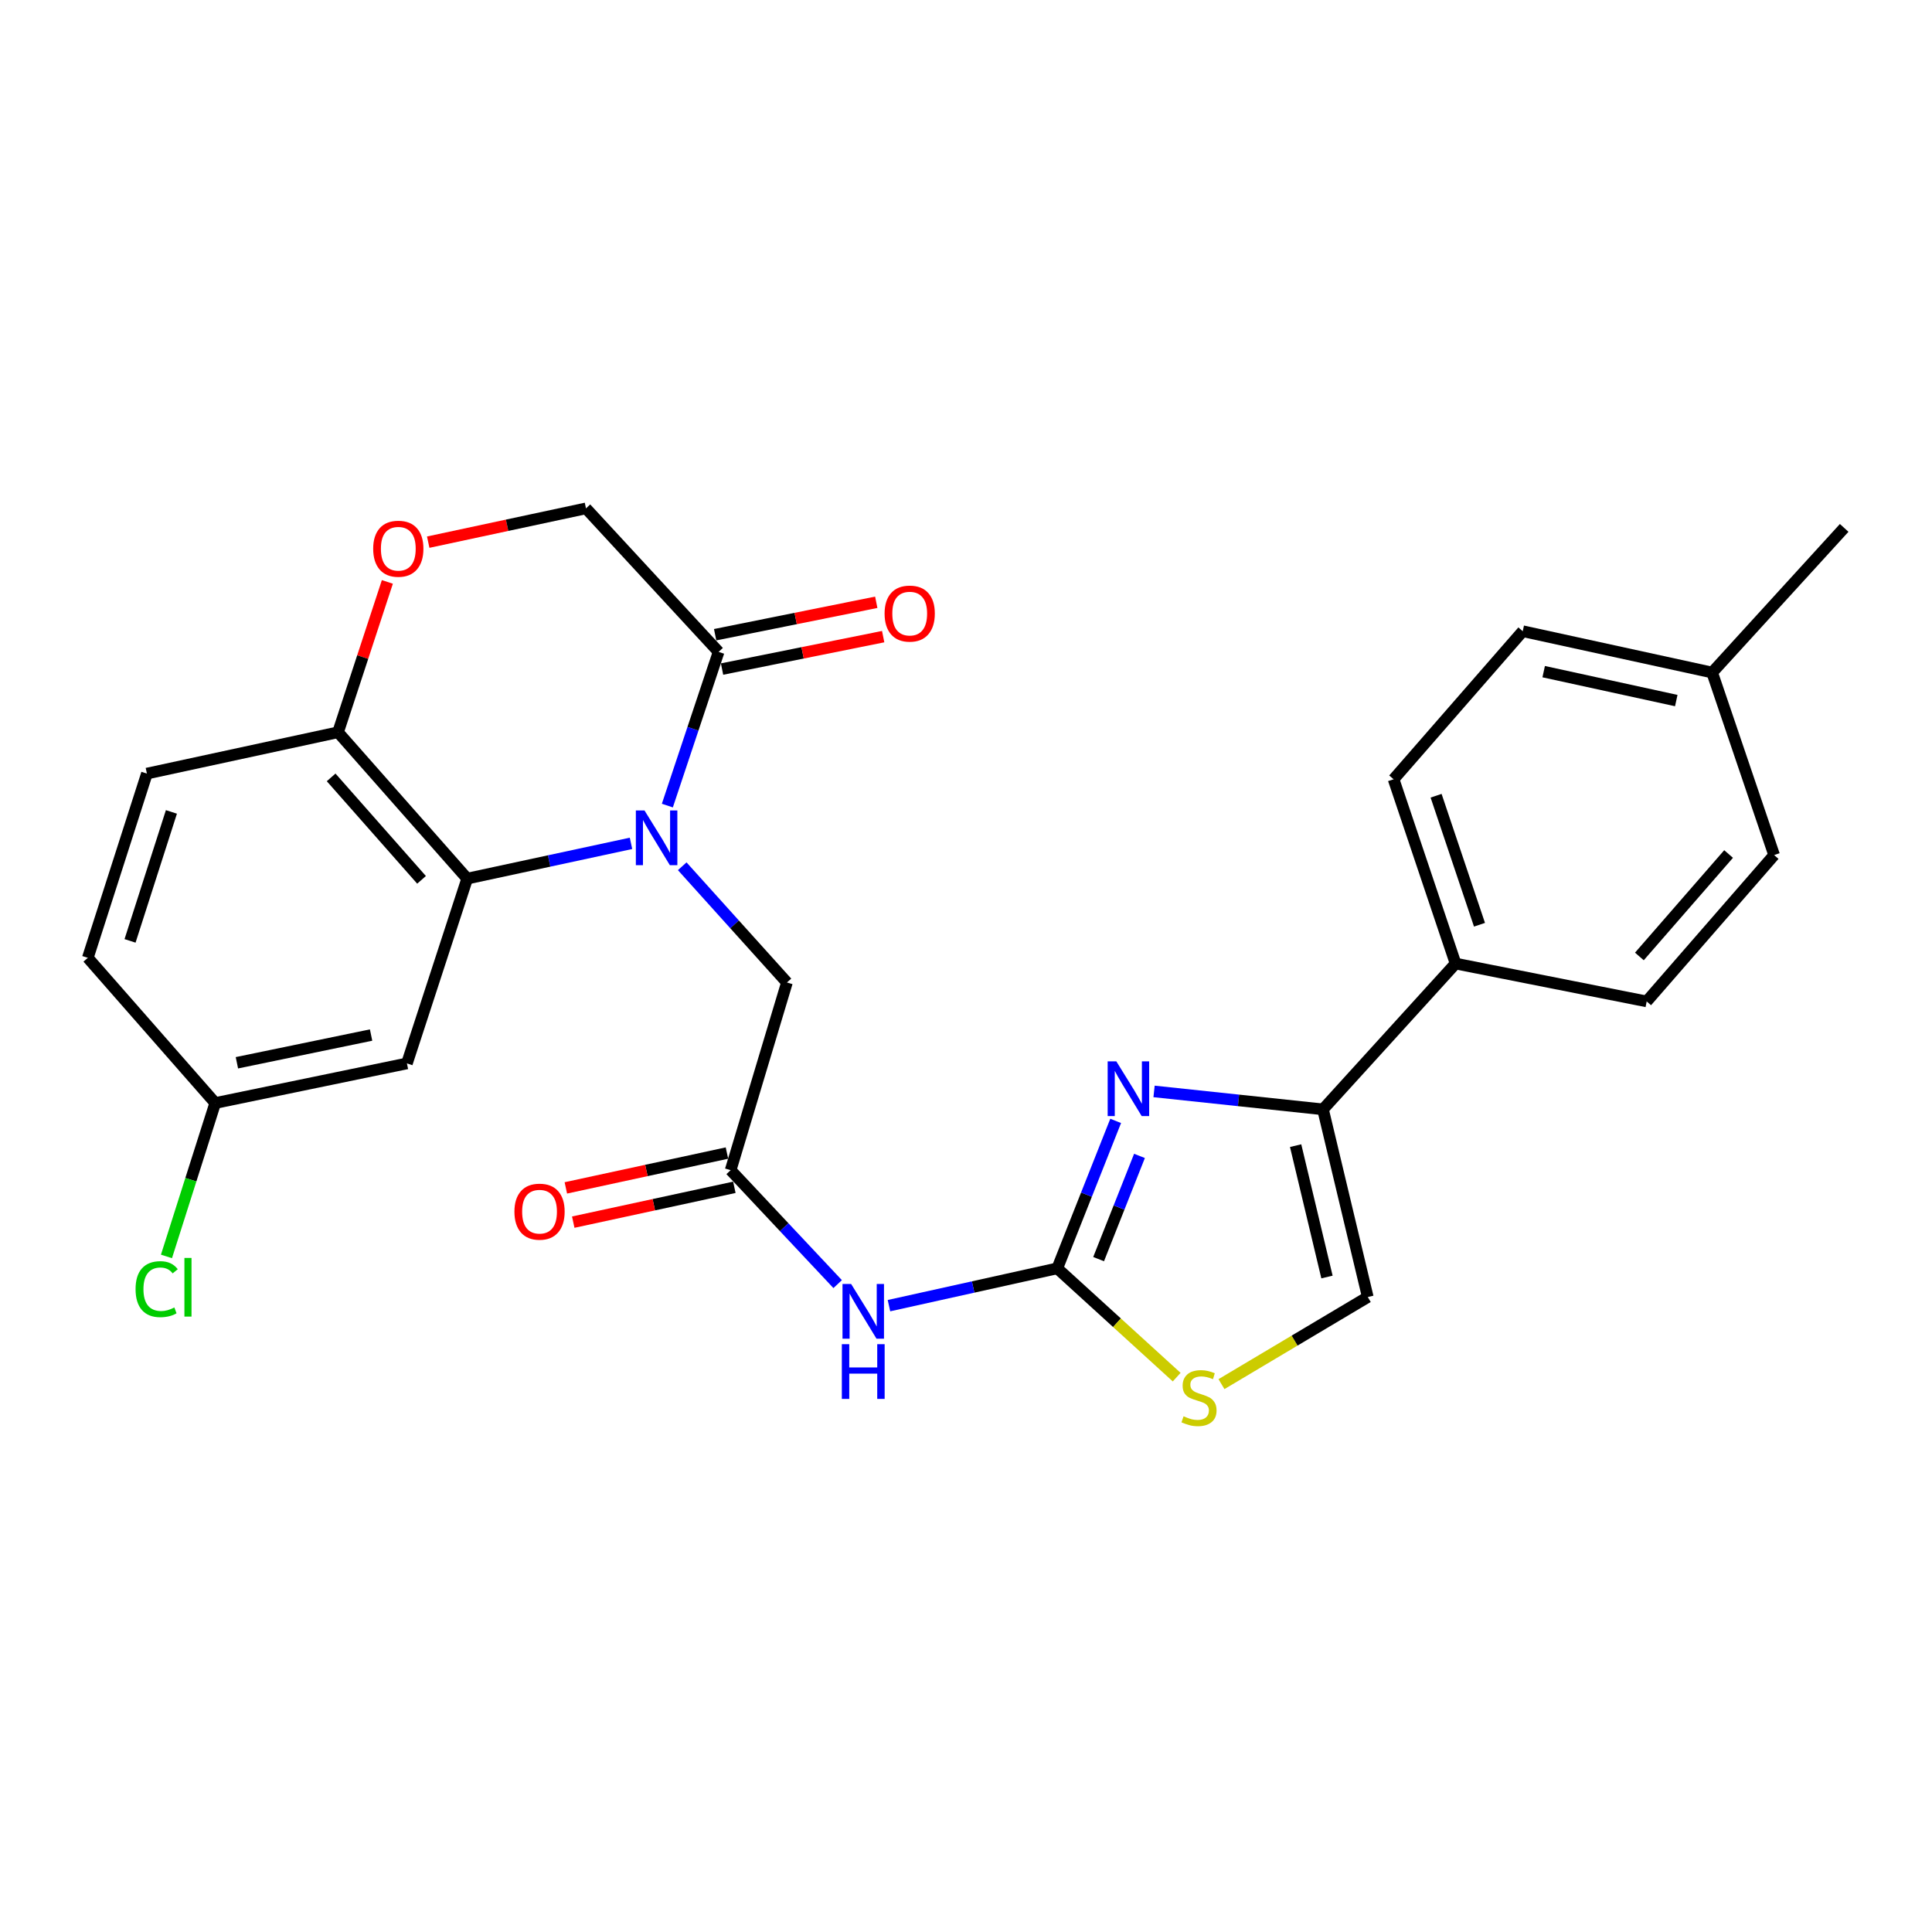 <?xml version='1.0' encoding='iso-8859-1'?>
<svg version='1.1' baseProfile='full'
              xmlns='http://www.w3.org/2000/svg'
                      xmlns:rdkit='http://www.rdkit.org/xml'
                      xmlns:xlink='http://www.w3.org/1999/xlink'
                  xml:space='preserve'
width='1000px' height='1000px' viewBox='0 0 1000 1000'>
<!-- END OF HEADER -->
<rect style='opacity:1.0;fill:#FFFFFF;stroke:none' width='1000' height='1000' x='0' y='0'> </rect>
<path class='bond-2' d='M 326.61,436.515 L 284.214,445.642' style='fill:none;fill-rule:evenodd;stroke:#0000FF;stroke-width:6px;stroke-linecap:butt;stroke-linejoin:miter;stroke-opacity:1' />
<path class='bond-2' d='M 284.214,445.642 L 241.817,454.77' style='fill:none;fill-rule:evenodd;stroke:#000000;stroke-width:6px;stroke-linecap:butt;stroke-linejoin:miter;stroke-opacity:1' />
<path class='bond-5' d='M 345.424,416.966 L 358.685,377.191' style='fill:none;fill-rule:evenodd;stroke:#0000FF;stroke-width:6px;stroke-linecap:butt;stroke-linejoin:miter;stroke-opacity:1' />
<path class='bond-5' d='M 358.685,377.191 L 371.946,337.416' style='fill:none;fill-rule:evenodd;stroke:#000000;stroke-width:6px;stroke-linecap:butt;stroke-linejoin:miter;stroke-opacity:1' />
<path class='bond-10' d='M 353.117,448.378 L 380.218,478.454' style='fill:none;fill-rule:evenodd;stroke:#0000FF;stroke-width:6px;stroke-linecap:butt;stroke-linejoin:miter;stroke-opacity:1' />
<path class='bond-10' d='M 380.218,478.454 L 407.32,508.53' style='fill:none;fill-rule:evenodd;stroke:#000000;stroke-width:6px;stroke-linecap:butt;stroke-linejoin:miter;stroke-opacity:1' />
<path class='bond-0' d='M 547.242,656.492 L 503.684,666.15' style='fill:none;fill-rule:evenodd;stroke:#000000;stroke-width:6px;stroke-linecap:butt;stroke-linejoin:miter;stroke-opacity:1' />
<path class='bond-0' d='M 503.684,666.15 L 460.126,675.807' style='fill:none;fill-rule:evenodd;stroke:#0000FF;stroke-width:6px;stroke-linecap:butt;stroke-linejoin:miter;stroke-opacity:1' />
<path class='bond-1' d='M 547.242,656.492 L 562.355,618.331' style='fill:none;fill-rule:evenodd;stroke:#000000;stroke-width:6px;stroke-linecap:butt;stroke-linejoin:miter;stroke-opacity:1' />
<path class='bond-1' d='M 562.355,618.331 L 577.468,580.17' style='fill:none;fill-rule:evenodd;stroke:#0000FF;stroke-width:6px;stroke-linecap:butt;stroke-linejoin:miter;stroke-opacity:1' />
<path class='bond-1' d='M 568.637,651.721 L 579.216,625.009' style='fill:none;fill-rule:evenodd;stroke:#000000;stroke-width:6px;stroke-linecap:butt;stroke-linejoin:miter;stroke-opacity:1' />
<path class='bond-1' d='M 579.216,625.009 L 589.795,598.296' style='fill:none;fill-rule:evenodd;stroke:#0000FF;stroke-width:6px;stroke-linecap:butt;stroke-linejoin:miter;stroke-opacity:1' />
<path class='bond-6' d='M 547.242,656.492 L 578.144,684.649' style='fill:none;fill-rule:evenodd;stroke:#000000;stroke-width:6px;stroke-linecap:butt;stroke-linejoin:miter;stroke-opacity:1' />
<path class='bond-6' d='M 578.144,684.649 L 609.047,712.806' style='fill:none;fill-rule:evenodd;stroke:#CCCC00;stroke-width:6px;stroke-linecap:butt;stroke-linejoin:miter;stroke-opacity:1' />
<path class='bond-3' d='M 597.338,564.918 L 641.057,569.559' style='fill:none;fill-rule:evenodd;stroke:#0000FF;stroke-width:6px;stroke-linecap:butt;stroke-linejoin:miter;stroke-opacity:1' />
<path class='bond-3' d='M 641.057,569.559 L 684.776,574.199' style='fill:none;fill-rule:evenodd;stroke:#000000;stroke-width:6px;stroke-linecap:butt;stroke-linejoin:miter;stroke-opacity:1' />
<path class='bond-11' d='M 241.817,454.77 L 174.969,379.016' style='fill:none;fill-rule:evenodd;stroke:#000000;stroke-width:6px;stroke-linecap:butt;stroke-linejoin:miter;stroke-opacity:1' />
<path class='bond-11' d='M 218.192,455.406 L 171.399,402.378' style='fill:none;fill-rule:evenodd;stroke:#000000;stroke-width:6px;stroke-linecap:butt;stroke-linejoin:miter;stroke-opacity:1' />
<path class='bond-12' d='M 241.817,454.77 L 210.625,550.422' style='fill:none;fill-rule:evenodd;stroke:#000000;stroke-width:6px;stroke-linecap:butt;stroke-linejoin:miter;stroke-opacity:1' />
<path class='bond-13' d='M 684.776,574.199 L 753.407,498.737' style='fill:none;fill-rule:evenodd;stroke:#000000;stroke-width:6px;stroke-linecap:butt;stroke-linejoin:miter;stroke-opacity:1' />
<path class='bond-29' d='M 684.776,574.199 L 707.959,671.343' style='fill:none;fill-rule:evenodd;stroke:#000000;stroke-width:6px;stroke-linecap:butt;stroke-linejoin:miter;stroke-opacity:1' />
<path class='bond-29' d='M 670.614,592.981 L 686.842,660.981' style='fill:none;fill-rule:evenodd;stroke:#000000;stroke-width:6px;stroke-linecap:butt;stroke-linejoin:miter;stroke-opacity:1' />
<path class='bond-4' d='M 433.568,664.654 L 405.875,635.169' style='fill:none;fill-rule:evenodd;stroke:#0000FF;stroke-width:6px;stroke-linecap:butt;stroke-linejoin:miter;stroke-opacity:1' />
<path class='bond-4' d='M 405.875,635.169 L 378.183,605.684' style='fill:none;fill-rule:evenodd;stroke:#000000;stroke-width:6px;stroke-linecap:butt;stroke-linejoin:miter;stroke-opacity:1' />
<path class='bond-14' d='M 371.946,337.416 L 303.305,263.133' style='fill:none;fill-rule:evenodd;stroke:#000000;stroke-width:6px;stroke-linecap:butt;stroke-linejoin:miter;stroke-opacity:1' />
<path class='bond-15' d='M 373.735,346.305 L 415.432,337.913' style='fill:none;fill-rule:evenodd;stroke:#000000;stroke-width:6px;stroke-linecap:butt;stroke-linejoin:miter;stroke-opacity:1' />
<path class='bond-15' d='M 415.432,337.913 L 457.13,329.521' style='fill:none;fill-rule:evenodd;stroke:#FF0000;stroke-width:6px;stroke-linecap:butt;stroke-linejoin:miter;stroke-opacity:1' />
<path class='bond-15' d='M 370.157,328.527 L 411.854,320.134' style='fill:none;fill-rule:evenodd;stroke:#000000;stroke-width:6px;stroke-linecap:butt;stroke-linejoin:miter;stroke-opacity:1' />
<path class='bond-15' d='M 411.854,320.134 L 453.551,311.742' style='fill:none;fill-rule:evenodd;stroke:#FF0000;stroke-width:6px;stroke-linecap:butt;stroke-linejoin:miter;stroke-opacity:1' />
<path class='bond-8' d='M 632.23,716.422 L 670.094,693.883' style='fill:none;fill-rule:evenodd;stroke:#CCCC00;stroke-width:6px;stroke-linecap:butt;stroke-linejoin:miter;stroke-opacity:1' />
<path class='bond-8' d='M 670.094,693.883 L 707.959,671.343' style='fill:none;fill-rule:evenodd;stroke:#000000;stroke-width:6px;stroke-linecap:butt;stroke-linejoin:miter;stroke-opacity:1' />
<path class='bond-7' d='M 378.183,605.684 L 407.32,508.53' style='fill:none;fill-rule:evenodd;stroke:#000000;stroke-width:6px;stroke-linecap:butt;stroke-linejoin:miter;stroke-opacity:1' />
<path class='bond-16' d='M 376.266,596.821 L 334.573,605.837' style='fill:none;fill-rule:evenodd;stroke:#000000;stroke-width:6px;stroke-linecap:butt;stroke-linejoin:miter;stroke-opacity:1' />
<path class='bond-16' d='M 334.573,605.837 L 292.88,614.852' style='fill:none;fill-rule:evenodd;stroke:#FF0000;stroke-width:6px;stroke-linecap:butt;stroke-linejoin:miter;stroke-opacity:1' />
<path class='bond-16' d='M 380.099,614.547 L 338.406,623.562' style='fill:none;fill-rule:evenodd;stroke:#000000;stroke-width:6px;stroke-linecap:butt;stroke-linejoin:miter;stroke-opacity:1' />
<path class='bond-16' d='M 338.406,623.562 L 296.712,632.578' style='fill:none;fill-rule:evenodd;stroke:#FF0000;stroke-width:6px;stroke-linecap:butt;stroke-linejoin:miter;stroke-opacity:1' />
<path class='bond-9' d='M 221.645,280.621 L 262.475,271.877' style='fill:none;fill-rule:evenodd;stroke:#FF0000;stroke-width:6px;stroke-linecap:butt;stroke-linejoin:miter;stroke-opacity:1' />
<path class='bond-9' d='M 262.475,271.877 L 303.305,263.133' style='fill:none;fill-rule:evenodd;stroke:#000000;stroke-width:6px;stroke-linecap:butt;stroke-linejoin:miter;stroke-opacity:1' />
<path class='bond-27' d='M 200.498,301.199 L 187.734,340.107' style='fill:none;fill-rule:evenodd;stroke:#FF0000;stroke-width:6px;stroke-linecap:butt;stroke-linejoin:miter;stroke-opacity:1' />
<path class='bond-27' d='M 187.734,340.107 L 174.969,379.016' style='fill:none;fill-rule:evenodd;stroke:#000000;stroke-width:6px;stroke-linecap:butt;stroke-linejoin:miter;stroke-opacity:1' />
<path class='bond-17' d='M 174.969,379.016 L 76.042,400.405' style='fill:none;fill-rule:evenodd;stroke:#000000;stroke-width:6px;stroke-linecap:butt;stroke-linejoin:miter;stroke-opacity:1' />
<path class='bond-20' d='M 210.625,550.422 L 111.406,570.925' style='fill:none;fill-rule:evenodd;stroke:#000000;stroke-width:6px;stroke-linecap:butt;stroke-linejoin:miter;stroke-opacity:1' />
<path class='bond-20' d='M 192.072,535.738 L 122.619,550.09' style='fill:none;fill-rule:evenodd;stroke:#000000;stroke-width:6px;stroke-linecap:butt;stroke-linejoin:miter;stroke-opacity:1' />
<path class='bond-18' d='M 753.407,498.737 L 721.318,403.347' style='fill:none;fill-rule:evenodd;stroke:#000000;stroke-width:6px;stroke-linecap:butt;stroke-linejoin:miter;stroke-opacity:1' />
<path class='bond-18' d='M 765.783,478.647 L 743.32,411.873' style='fill:none;fill-rule:evenodd;stroke:#000000;stroke-width:6px;stroke-linecap:butt;stroke-linejoin:miter;stroke-opacity:1' />
<path class='bond-19' d='M 753.407,498.737 L 852.324,518.333' style='fill:none;fill-rule:evenodd;stroke:#000000;stroke-width:6px;stroke-linecap:butt;stroke-linejoin:miter;stroke-opacity:1' />
<path class='bond-28' d='M 76.042,400.405 L 45.455,495.765' style='fill:none;fill-rule:evenodd;stroke:#000000;stroke-width:6px;stroke-linecap:butt;stroke-linejoin:miter;stroke-opacity:1' />
<path class='bond-28' d='M 88.723,420.248 L 67.311,487' style='fill:none;fill-rule:evenodd;stroke:#000000;stroke-width:6px;stroke-linecap:butt;stroke-linejoin:miter;stroke-opacity:1' />
<path class='bond-23' d='M 721.318,403.347 L 788.166,326.716' style='fill:none;fill-rule:evenodd;stroke:#000000;stroke-width:6px;stroke-linecap:butt;stroke-linejoin:miter;stroke-opacity:1' />
<path class='bond-22' d='M 852.324,518.333 L 918.285,442.579' style='fill:none;fill-rule:evenodd;stroke:#000000;stroke-width:6px;stroke-linecap:butt;stroke-linejoin:miter;stroke-opacity:1' />
<path class='bond-22' d='M 848.541,495.061 L 894.714,442.033' style='fill:none;fill-rule:evenodd;stroke:#000000;stroke-width:6px;stroke-linecap:butt;stroke-linejoin:miter;stroke-opacity:1' />
<path class='bond-21' d='M 111.406,570.925 L 45.455,495.765' style='fill:none;fill-rule:evenodd;stroke:#000000;stroke-width:6px;stroke-linecap:butt;stroke-linejoin:miter;stroke-opacity:1' />
<path class='bond-24' d='M 111.406,570.925 L 98.785,610.624' style='fill:none;fill-rule:evenodd;stroke:#000000;stroke-width:6px;stroke-linecap:butt;stroke-linejoin:miter;stroke-opacity:1' />
<path class='bond-24' d='M 98.785,610.624 L 86.164,650.324' style='fill:none;fill-rule:evenodd;stroke:#00CC00;stroke-width:6px;stroke-linecap:butt;stroke-linejoin:miter;stroke-opacity:1' />
<path class='bond-25' d='M 918.285,442.579 L 886.206,348.105' style='fill:none;fill-rule:evenodd;stroke:#000000;stroke-width:6px;stroke-linecap:butt;stroke-linejoin:miter;stroke-opacity:1' />
<path class='bond-30' d='M 788.166,326.716 L 886.206,348.105' style='fill:none;fill-rule:evenodd;stroke:#000000;stroke-width:6px;stroke-linecap:butt;stroke-linejoin:miter;stroke-opacity:1' />
<path class='bond-30' d='M 799.007,347.643 L 867.635,362.615' style='fill:none;fill-rule:evenodd;stroke:#000000;stroke-width:6px;stroke-linecap:butt;stroke-linejoin:miter;stroke-opacity:1' />
<path class='bond-26' d='M 886.206,348.105 L 954.545,273.238' style='fill:none;fill-rule:evenodd;stroke:#000000;stroke-width:6px;stroke-linecap:butt;stroke-linejoin:miter;stroke-opacity:1' />
<path  class='atom-0' d='M 333.597 419.503
L 342.877 434.503
Q 343.797 435.983, 345.277 438.663
Q 346.757 441.343, 346.837 441.503
L 346.837 419.503
L 350.597 419.503
L 350.597 447.823
L 346.717 447.823
L 336.757 431.423
Q 335.597 429.503, 334.357 427.303
Q 333.157 425.103, 332.797 424.423
L 332.797 447.823
L 329.117 447.823
L 329.117 419.503
L 333.597 419.503
' fill='#0000FF'/>
<path  class='atom-2' d='M 577.806 549.35
L 587.086 564.35
Q 588.006 565.83, 589.486 568.51
Q 590.966 571.19, 591.046 571.35
L 591.046 549.35
L 594.806 549.35
L 594.806 577.67
L 590.926 577.67
L 580.966 561.27
Q 579.806 559.35, 578.566 557.15
Q 577.366 554.95, 577.006 554.27
L 577.006 577.67
L 573.326 577.67
L 573.326 549.35
L 577.806 549.35
' fill='#0000FF'/>
<path  class='atom-5' d='M 440.554 664.598
L 449.834 679.598
Q 450.754 681.078, 452.234 683.758
Q 453.714 686.438, 453.794 686.598
L 453.794 664.598
L 457.554 664.598
L 457.554 692.918
L 453.674 692.918
L 443.714 676.518
Q 442.554 674.598, 441.314 672.398
Q 440.114 670.198, 439.754 669.518
L 439.754 692.918
L 436.074 692.918
L 436.074 664.598
L 440.554 664.598
' fill='#0000FF'/>
<path  class='atom-5' d='M 435.734 695.75
L 439.574 695.75
L 439.574 707.79
L 454.054 707.79
L 454.054 695.75
L 457.894 695.75
L 457.894 724.07
L 454.054 724.07
L 454.054 710.99
L 439.574 710.99
L 439.574 724.07
L 435.734 724.07
L 435.734 695.75
' fill='#0000FF'/>
<path  class='atom-7' d='M 612.608 733.06
Q 612.928 733.18, 614.248 733.74
Q 615.568 734.3, 617.008 734.66
Q 618.488 734.98, 619.928 734.98
Q 622.608 734.98, 624.168 733.7
Q 625.728 732.38, 625.728 730.1
Q 625.728 728.54, 624.928 727.58
Q 624.168 726.62, 622.968 726.1
Q 621.768 725.58, 619.768 724.98
Q 617.248 724.22, 615.728 723.5
Q 614.248 722.78, 613.168 721.26
Q 612.128 719.74, 612.128 717.18
Q 612.128 713.62, 614.528 711.42
Q 616.968 709.22, 621.768 709.22
Q 625.048 709.22, 628.768 710.78
L 627.848 713.86
Q 624.448 712.46, 621.888 712.46
Q 619.128 712.46, 617.608 713.62
Q 616.088 714.74, 616.128 716.7
Q 616.128 718.22, 616.888 719.14
Q 617.688 720.06, 618.808 720.58
Q 619.968 721.1, 621.888 721.7
Q 624.448 722.5, 625.968 723.3
Q 627.488 724.1, 628.568 725.74
Q 629.688 727.34, 629.688 730.1
Q 629.688 734.02, 627.048 736.14
Q 624.448 738.22, 620.088 738.22
Q 617.568 738.22, 615.648 737.66
Q 613.768 737.14, 611.528 736.22
L 612.608 733.06
' fill='#CCCC00'/>
<path  class='atom-10' d='M 193.161 284.018
Q 193.161 277.218, 196.521 273.418
Q 199.881 269.618, 206.161 269.618
Q 212.441 269.618, 215.801 273.418
Q 219.161 277.218, 219.161 284.018
Q 219.161 290.898, 215.761 294.818
Q 212.361 298.698, 206.161 298.698
Q 199.921 298.698, 196.521 294.818
Q 193.161 290.938, 193.161 284.018
M 206.161 295.498
Q 210.481 295.498, 212.801 292.618
Q 215.161 289.698, 215.161 284.018
Q 215.161 278.458, 212.801 275.658
Q 210.481 272.818, 206.161 272.818
Q 201.841 272.818, 199.481 275.618
Q 197.161 278.418, 197.161 284.018
Q 197.161 289.738, 199.481 292.618
Q 201.841 295.498, 206.161 295.498
' fill='#FF0000'/>
<path  class='atom-16' d='M 457.863 317.588
Q 457.863 310.788, 461.223 306.988
Q 464.583 303.188, 470.863 303.188
Q 477.143 303.188, 480.503 306.988
Q 483.863 310.788, 483.863 317.588
Q 483.863 324.468, 480.463 328.388
Q 477.063 332.268, 470.863 332.268
Q 464.623 332.268, 461.223 328.388
Q 457.863 324.508, 457.863 317.588
M 470.863 329.068
Q 475.183 329.068, 477.503 326.188
Q 479.863 323.268, 479.863 317.588
Q 479.863 312.028, 477.503 309.228
Q 475.183 306.388, 470.863 306.388
Q 466.543 306.388, 464.183 309.188
Q 461.863 311.988, 461.863 317.588
Q 461.863 323.308, 464.183 326.188
Q 466.543 329.068, 470.863 329.068
' fill='#FF0000'/>
<path  class='atom-17' d='M 266.266 627.153
Q 266.266 620.353, 269.626 616.553
Q 272.986 612.753, 279.266 612.753
Q 285.546 612.753, 288.906 616.553
Q 292.266 620.353, 292.266 627.153
Q 292.266 634.033, 288.866 637.953
Q 285.466 641.833, 279.266 641.833
Q 273.026 641.833, 269.626 637.953
Q 266.266 634.073, 266.266 627.153
M 279.266 638.633
Q 283.586 638.633, 285.906 635.753
Q 288.266 632.833, 288.266 627.153
Q 288.266 621.593, 285.906 618.793
Q 283.586 615.953, 279.266 615.953
Q 274.946 615.953, 272.586 618.753
Q 270.266 621.553, 270.266 627.153
Q 270.266 632.873, 272.586 635.753
Q 274.946 638.633, 279.266 638.633
' fill='#FF0000'/>
<path  class='atom-25' d='M 70.17 667.265
Q 70.17 660.225, 73.45 656.545
Q 76.77 652.825, 83.05 652.825
Q 88.89 652.825, 92.01 656.945
L 89.37 659.105
Q 87.09 656.105, 83.05 656.105
Q 78.77 656.105, 76.49 658.985
Q 74.25 661.825, 74.25 667.265
Q 74.25 672.865, 76.57 675.745
Q 78.93 678.625, 83.49 678.625
Q 86.61 678.625, 90.25 676.745
L 91.37 679.745
Q 89.89 680.705, 87.65 681.265
Q 85.41 681.825, 82.93 681.825
Q 76.77 681.825, 73.45 678.065
Q 70.17 674.305, 70.17 667.265
' fill='#00CC00'/>
<path  class='atom-25' d='M 95.45 651.105
L 99.13 651.105
L 99.13 681.465
L 95.45 681.465
L 95.45 651.105
' fill='#00CC00'/>
</svg>
